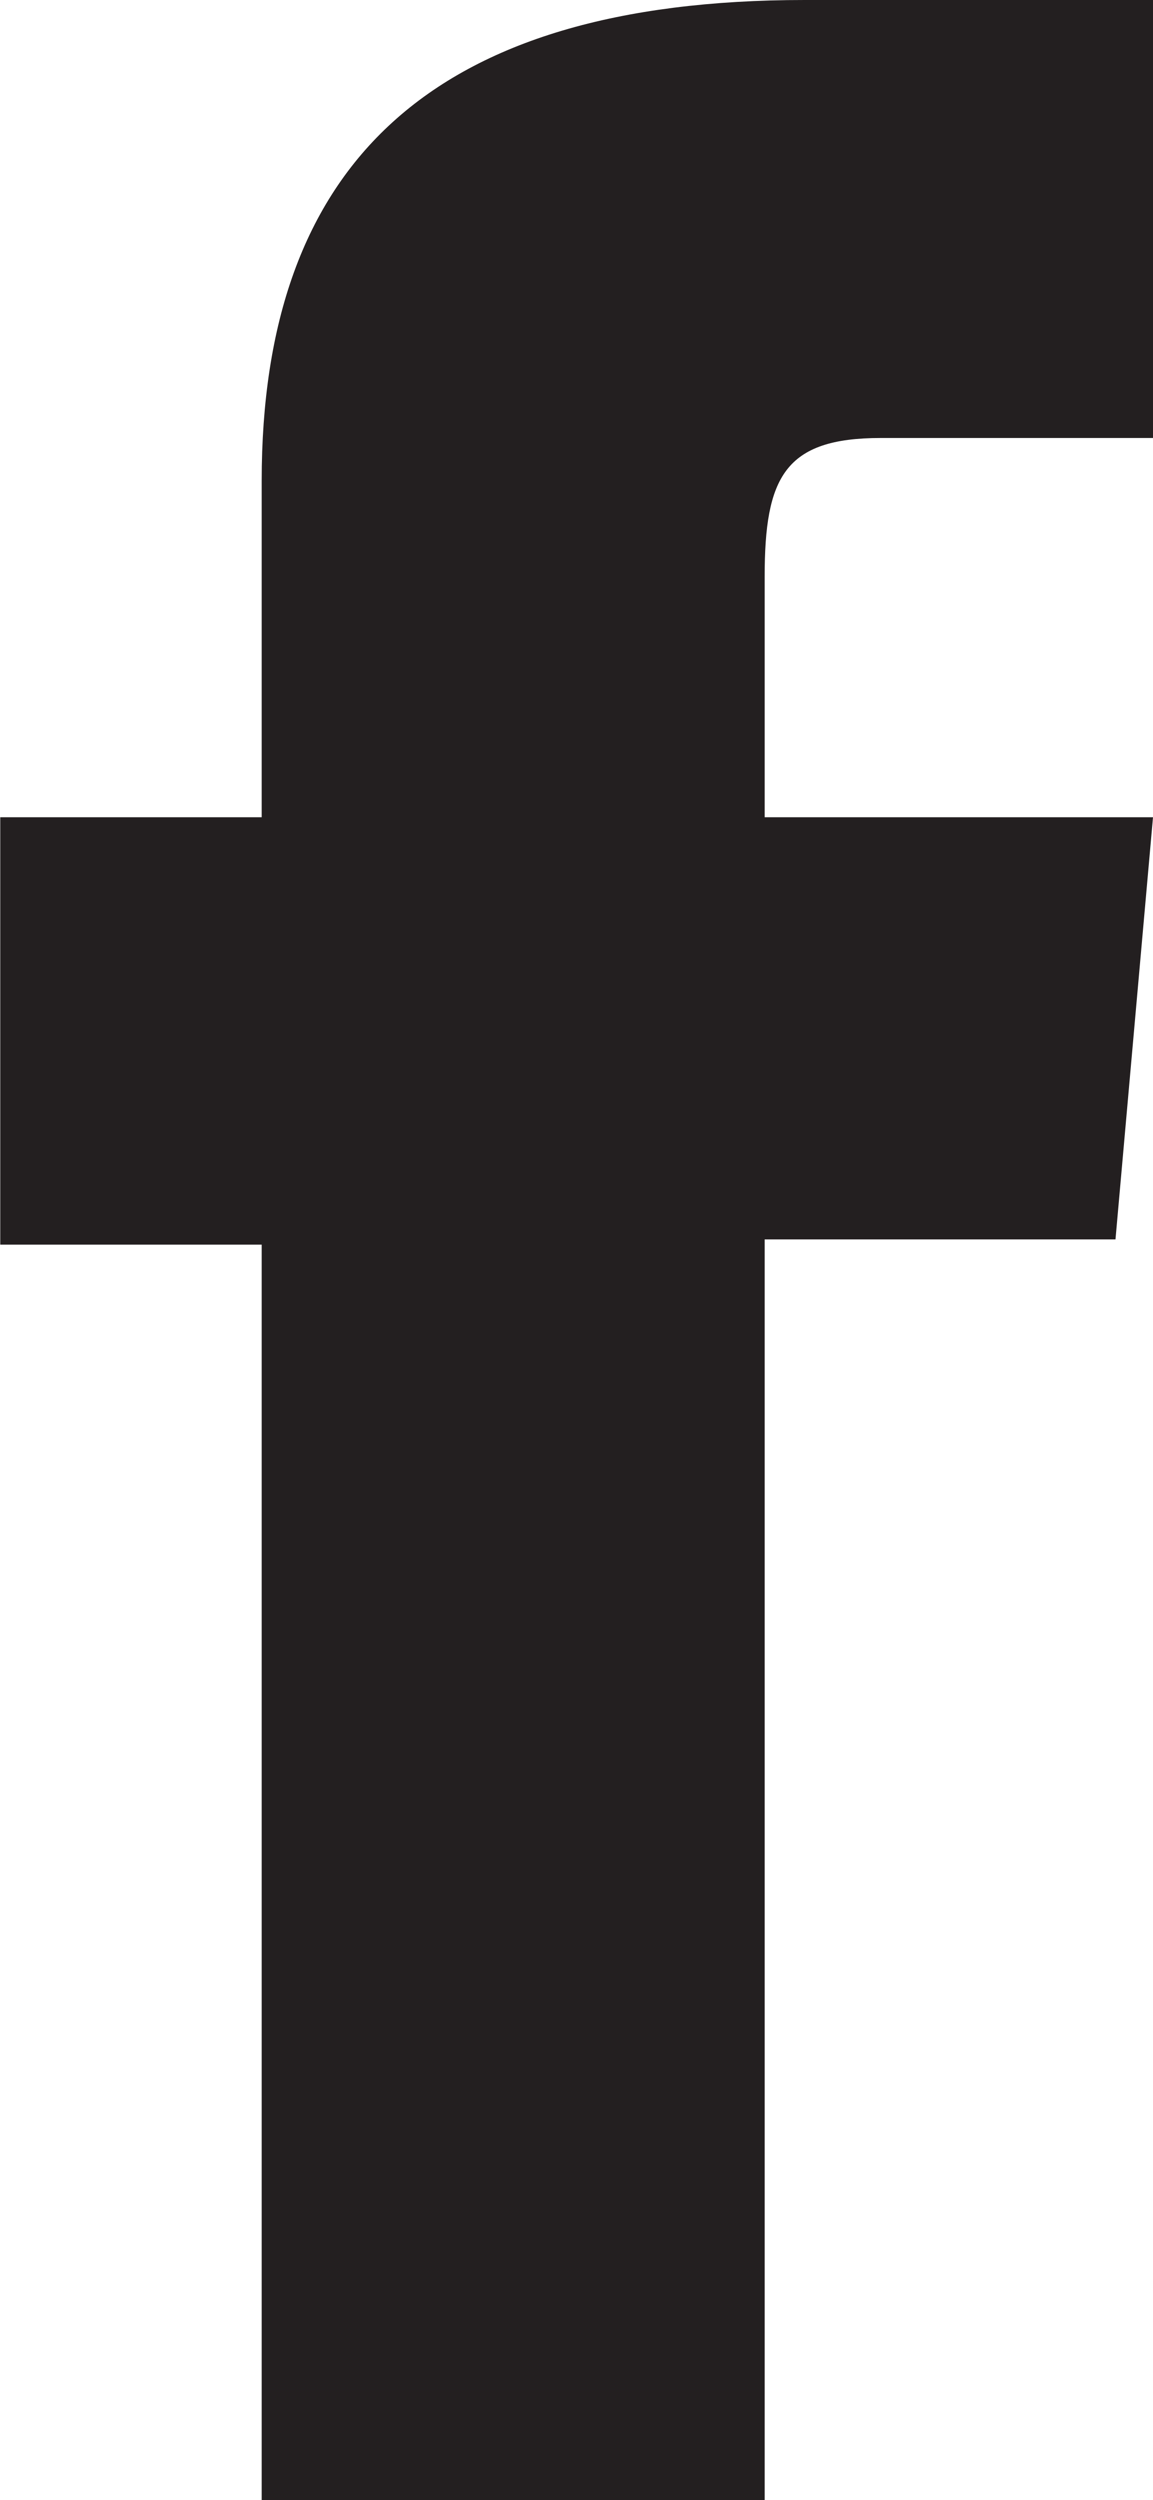 <svg height="19.11" width="8.821" xmlns="http://www.w3.org/2000/svg"><path d="M2.002 19.11H5.85V9.474h2.684l.287-3.227H5.85V4.409c0-.76.152-1.061.888-1.061h2.083V0H6.156C3.293 0 2.002 1.261 2.002 3.675v2.572h-2v3.267h2z" fill="#231f20"/></svg>